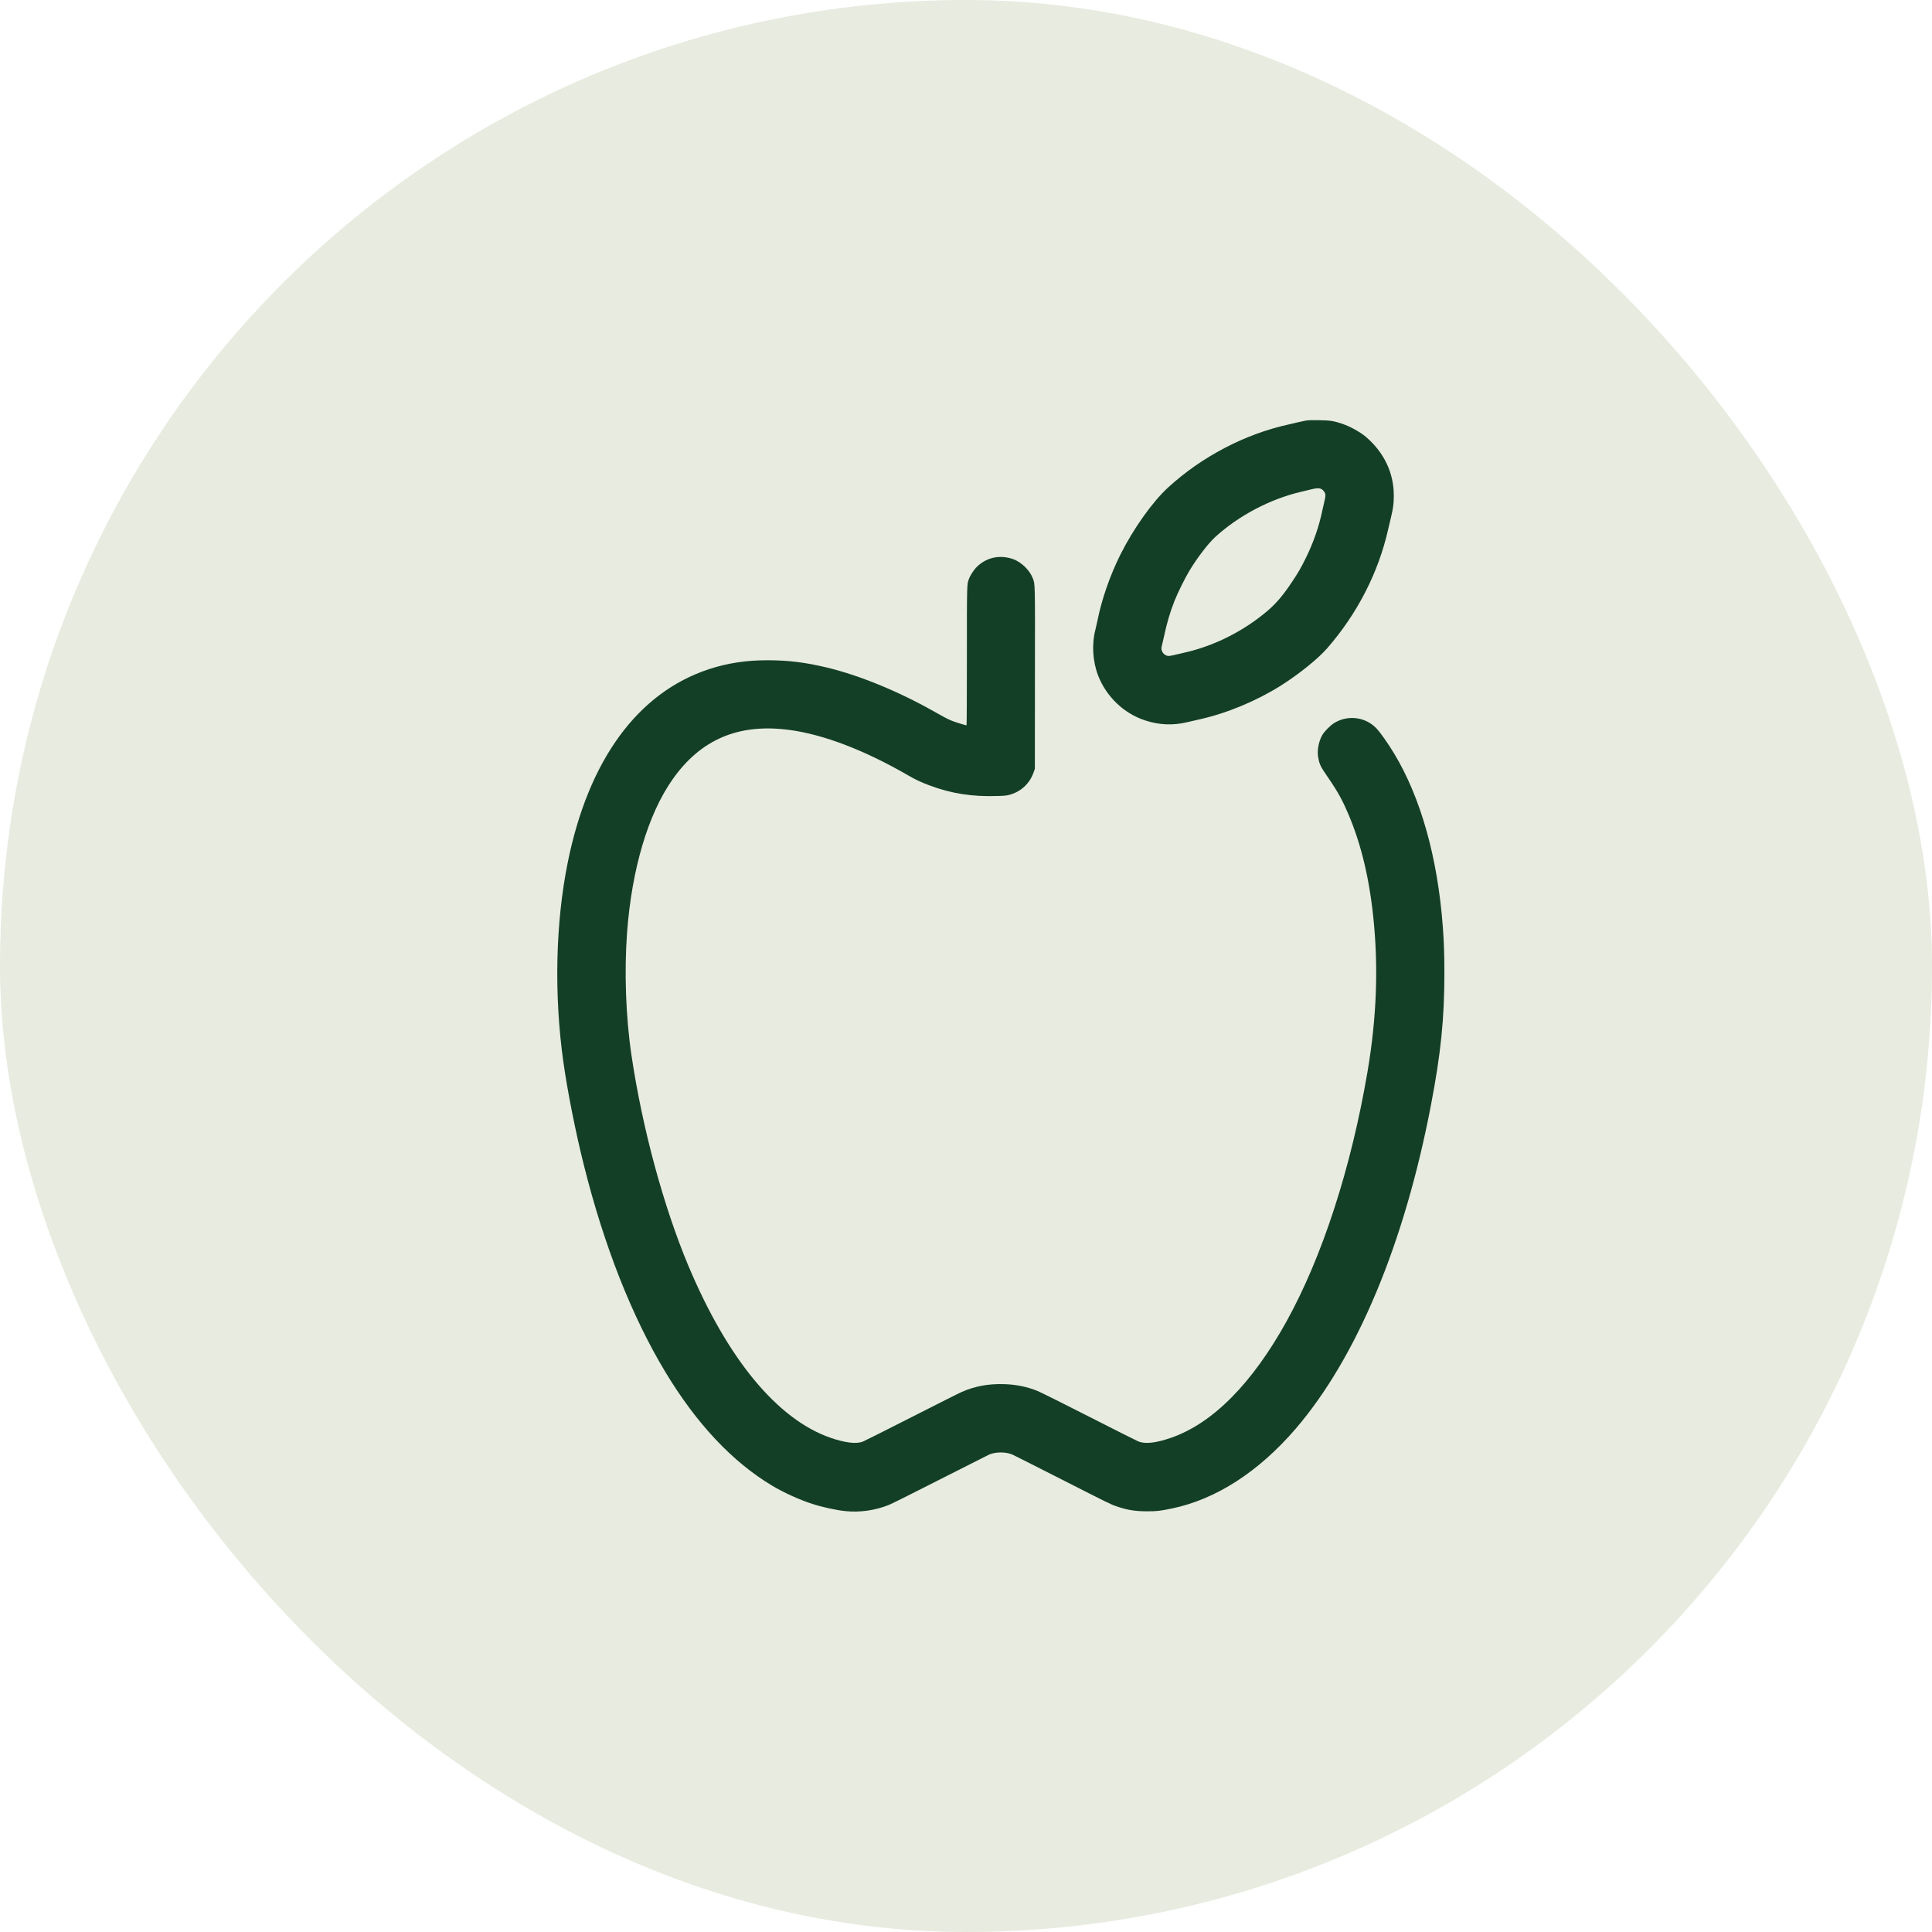 <svg width="28" height="28" viewBox="0 0 28 28" fill="none" xmlns="http://www.w3.org/2000/svg">
<rect width="28" height="28" rx="14" fill="#E8EBDF"/>
<g clip-path="url(#clip0_10164_2839)">
<path fill-rule="evenodd" clip-rule="evenodd" d="M18.917 6.097C18.889 6.102 18.845 6.112 18.819 6.118C18.792 6.125 18.729 6.14 18.679 6.151C18.045 6.289 17.415 6.619 16.927 7.067C16.701 7.275 16.426 7.662 16.238 8.037C16.085 8.344 15.965 8.69 15.903 9.005C15.897 9.035 15.885 9.086 15.877 9.119C15.82 9.337 15.835 9.582 15.915 9.791C16.034 10.098 16.291 10.343 16.6 10.442C16.807 10.509 17.003 10.516 17.213 10.465C17.248 10.457 17.322 10.44 17.378 10.427C17.779 10.338 18.205 10.161 18.562 9.937C18.824 9.771 19.098 9.551 19.233 9.397C19.671 8.895 19.978 8.297 20.119 7.668C20.132 7.612 20.152 7.525 20.164 7.477C20.192 7.356 20.2 7.297 20.2 7.185C20.201 6.854 20.059 6.556 19.793 6.329C19.715 6.263 19.568 6.181 19.459 6.144C19.329 6.1 19.279 6.092 19.116 6.09C19.003 6.088 18.955 6.09 18.917 6.097ZM19.008 7.091C18.975 7.099 18.904 7.116 18.85 7.129C18.404 7.234 17.95 7.474 17.613 7.782C17.51 7.876 17.354 8.08 17.242 8.265C17.173 8.379 17.07 8.587 17.022 8.708C16.954 8.882 16.914 9.018 16.869 9.227C16.855 9.291 16.84 9.356 16.836 9.37C16.817 9.433 16.871 9.506 16.937 9.507C16.96 9.507 17.009 9.496 17.21 9.448C17.631 9.346 18.047 9.131 18.382 8.842C18.499 8.741 18.602 8.619 18.726 8.432C18.814 8.3 18.855 8.23 18.925 8.087C19.034 7.867 19.114 7.638 19.163 7.404C19.172 7.36 19.187 7.295 19.196 7.259C19.215 7.182 19.213 7.153 19.187 7.12C19.149 7.072 19.111 7.066 19.008 7.091ZM14.443 8.075C14.331 8.088 14.222 8.145 14.144 8.229C14.108 8.268 14.06 8.343 14.045 8.384C14.012 8.47 14.013 8.441 14.013 9.512C14.013 10.063 14.011 10.512 14.008 10.512C13.995 10.512 13.86 10.471 13.808 10.451C13.745 10.427 13.719 10.414 13.529 10.307C13.009 10.014 12.448 9.785 11.978 9.673C11.662 9.598 11.421 9.569 11.12 9.569C10.812 9.569 10.545 9.61 10.275 9.698C9.242 10.038 8.528 11.015 8.228 12.5C8.051 13.376 8.028 14.412 8.164 15.386C8.225 15.821 8.342 16.408 8.462 16.887C8.755 18.057 9.155 19.073 9.641 19.881C10.092 20.631 10.616 21.189 11.193 21.533C11.36 21.633 11.59 21.737 11.771 21.795C11.918 21.843 12.119 21.887 12.252 21.9C12.463 21.922 12.685 21.89 12.886 21.809C12.923 21.794 13.258 21.627 13.63 21.437C14.003 21.248 14.319 21.088 14.333 21.082C14.381 21.061 14.44 21.05 14.501 21.05C14.569 21.05 14.62 21.059 14.675 21.082C14.695 21.091 15.013 21.251 15.38 21.438C16.085 21.796 16.096 21.802 16.182 21.831C16.334 21.884 16.45 21.903 16.625 21.903C16.767 21.903 16.812 21.898 16.989 21.861C17.626 21.728 18.244 21.328 18.78 20.704C19.666 19.67 20.355 18.021 20.739 16.013C20.882 15.267 20.933 14.764 20.933 14.104C20.933 13.828 20.927 13.657 20.91 13.427C20.835 12.429 20.591 11.56 20.204 10.919C20.115 10.772 20.003 10.613 19.946 10.554C19.789 10.391 19.539 10.358 19.342 10.475C19.285 10.508 19.197 10.596 19.165 10.651C19.114 10.738 19.088 10.867 19.102 10.963C19.114 11.049 19.137 11.106 19.189 11.182C19.362 11.434 19.425 11.539 19.5 11.705C19.704 12.15 19.835 12.663 19.9 13.266C19.98 14.004 19.953 14.744 19.818 15.538C19.58 16.932 19.163 18.216 18.644 19.153C18.145 20.053 17.575 20.628 16.973 20.837C16.751 20.914 16.598 20.931 16.497 20.89C16.473 20.88 16.149 20.718 15.779 20.529C15.408 20.34 15.075 20.174 15.039 20.16C14.88 20.096 14.729 20.066 14.555 20.06C14.328 20.053 14.135 20.088 13.943 20.171C13.903 20.188 13.572 20.355 13.206 20.541C12.84 20.727 12.524 20.886 12.503 20.894C12.408 20.93 12.246 20.91 12.035 20.837C11.265 20.569 10.545 19.697 9.977 18.346C9.616 17.485 9.308 16.348 9.152 15.295C9.069 14.737 9.046 14.082 9.088 13.513C9.157 12.594 9.391 11.804 9.744 11.3C10.154 10.714 10.706 10.48 11.443 10.579C11.937 10.645 12.532 10.873 13.163 11.238C13.273 11.301 13.337 11.332 13.464 11.38C13.784 11.501 14.089 11.549 14.461 11.536C14.57 11.533 14.594 11.53 14.643 11.515C14.802 11.469 14.927 11.349 14.98 11.193L14.998 11.142L14.999 9.828C15.001 8.416 15.002 8.471 14.969 8.384C14.932 8.284 14.84 8.183 14.734 8.126C14.654 8.083 14.541 8.063 14.443 8.075Z" fill="#133F26"/>
</g>
<defs>
<clipPath id="clip0_10164_2839">
<rect width="15.826" height="15.826" fill="white" transform="translate(6.594 6.087)"/>
</clipPath>
</defs>
</svg>
